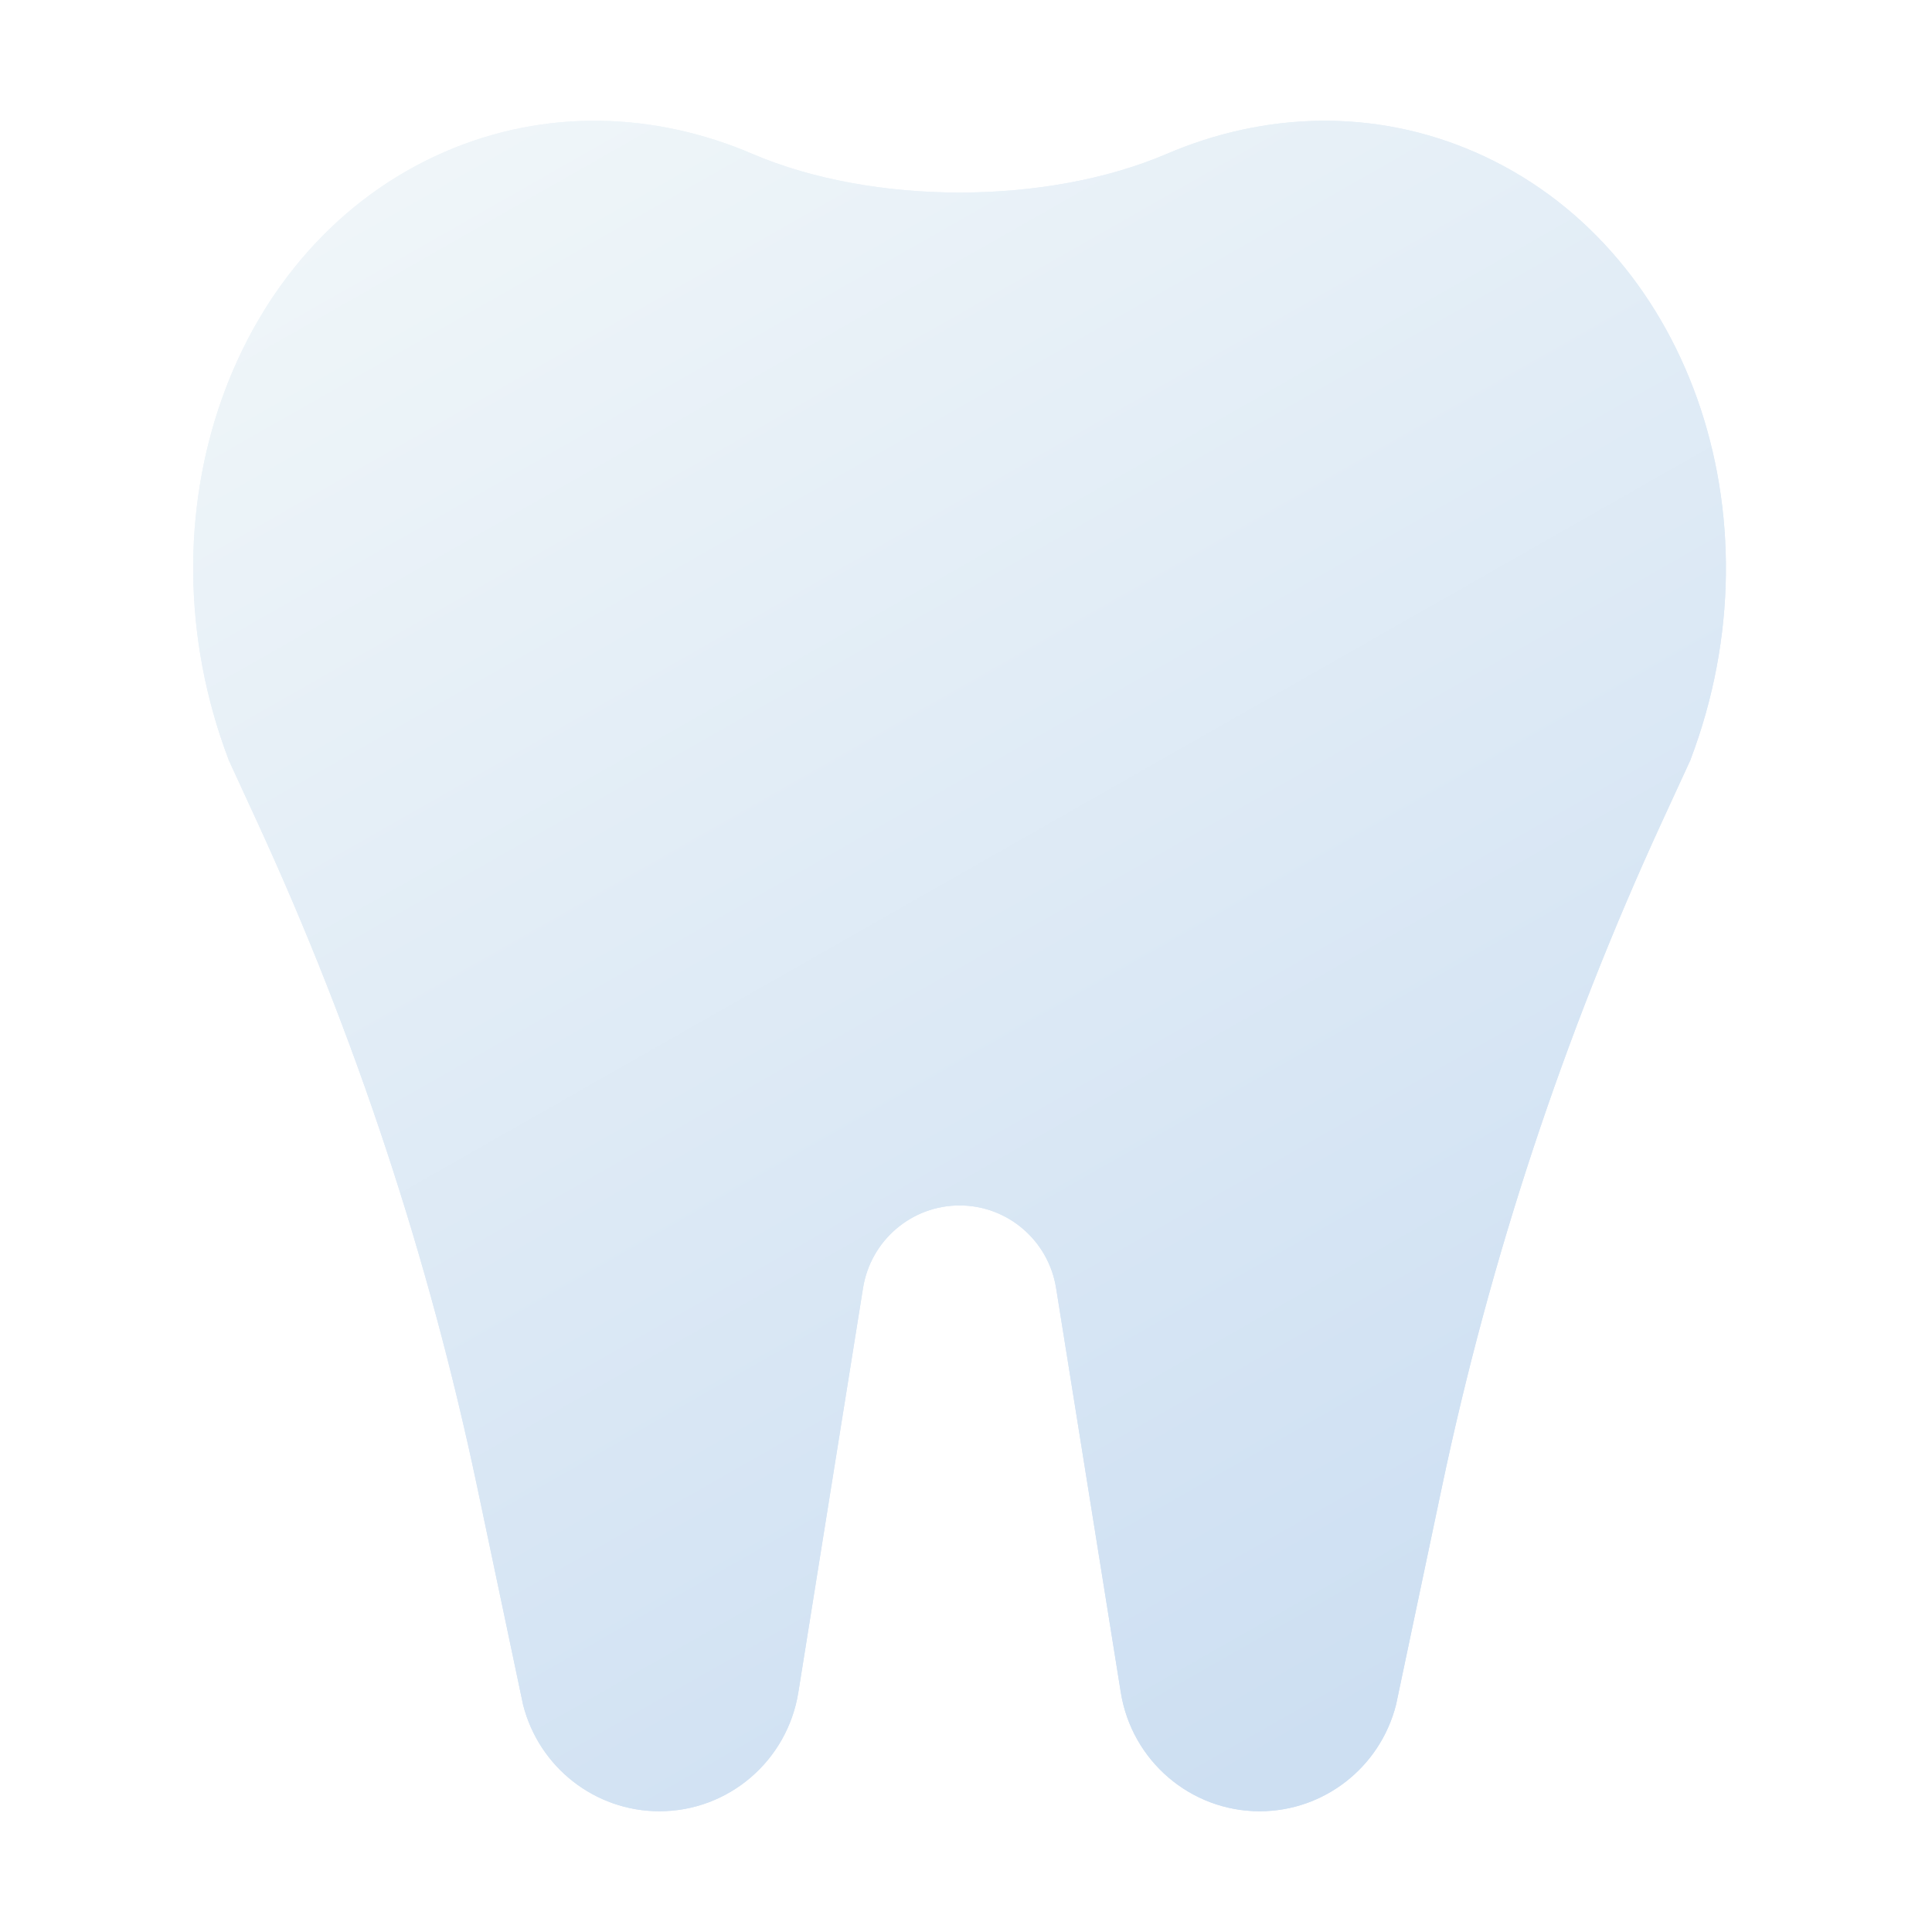<?xml version="1.0" encoding="UTF-8"?> <svg xmlns="http://www.w3.org/2000/svg" width="60" height="60" viewBox="0 0 60 60" fill="none"> <g filter="url(#filter0_f_634_1790)"> <path fill-rule="evenodd" clip-rule="evenodd" d="M36.234 4.779C32.497 6.38 27.103 6.38 23.366 4.779C20.33 3.478 16.933 3.358 13.8 4.721C7.186 7.598 4.22 16.004 7.098 23.587C7.099 23.589 7.099 23.591 7.098 23.593L7.997 25.546C11.033 32.148 13.322 39.069 14.82 46.18L16.245 52.944C16.739 54.889 18.482 56.25 20.479 56.25C22.625 56.25 24.452 54.685 24.793 52.557L26.802 40.002C27.039 38.523 28.309 37.436 29.8 37.436C31.291 37.436 32.561 38.523 32.798 40.002L34.807 52.557C35.148 54.685 36.975 56.25 39.121 56.25C41.118 56.25 42.861 54.889 43.355 52.944L44.78 46.18C46.278 39.069 48.567 32.148 51.603 25.546L52.502 23.593C52.501 23.591 52.501 23.589 52.502 23.587C55.38 16.004 52.414 7.598 45.8 4.721C42.667 3.358 39.27 3.478 36.234 4.779Z" fill="url(#paint0_linear_634_1790)"></path> </g> <path fill-rule="evenodd" clip-rule="evenodd" d="M36.234 4.779C32.497 6.38 27.103 6.38 23.366 4.779C20.33 3.478 16.933 3.358 13.8 4.721C7.186 7.598 4.22 16.004 7.098 23.587C7.099 23.589 7.099 23.591 7.098 23.593L7.997 25.546C11.033 32.148 13.322 39.069 14.82 46.18L16.245 52.944C16.739 54.889 18.482 56.25 20.479 56.25C22.625 56.25 24.452 54.685 24.793 52.557L26.802 40.002C27.039 38.523 28.309 37.436 29.8 37.436C31.291 37.436 32.561 38.523 32.798 40.002L34.807 52.557C35.148 54.685 36.975 56.25 39.121 56.25C41.118 56.25 42.861 54.889 43.355 52.944L44.78 46.18C46.278 39.069 48.567 32.148 51.603 25.546L52.502 23.593C52.501 23.591 52.501 23.589 52.502 23.587C55.38 16.004 52.414 7.598 45.8 4.721C42.667 3.358 39.27 3.478 36.234 4.779Z" fill="url(#paint1_linear_634_1790)"></path> <defs> <filter id="filter0_f_634_1790" x="-2" y="-2" width="64" height="64" filterUnits="userSpaceOnUse" color-interpolation-filters="sRGB"> <feFlood flood-opacity="0" result="BackgroundImageFix"></feFlood> <feBlend mode="normal" in="SourceGraphic" in2="BackgroundImageFix" result="shape"></feBlend> <feGaussianBlur stdDeviation="1" result="effect1_foregroundBlur_634_1790"></feGaussianBlur> </filter> <linearGradient id="paint0_linear_634_1790" x1="12.3" y1="3.75" x2="41" y2="54.15" gradientUnits="userSpaceOnUse"> <stop stop-color="#F0F6F9"></stop> <stop offset="1" stop-color="#CDDFF2"></stop> </linearGradient> <linearGradient id="paint1_linear_634_1790" x1="12.3" y1="3.75" x2="41" y2="54.15" gradientUnits="userSpaceOnUse"> <stop stop-color="#F0F6F9"></stop> <stop offset="1" stop-color="#CDDFF2"></stop> </linearGradient> </defs> </svg> 